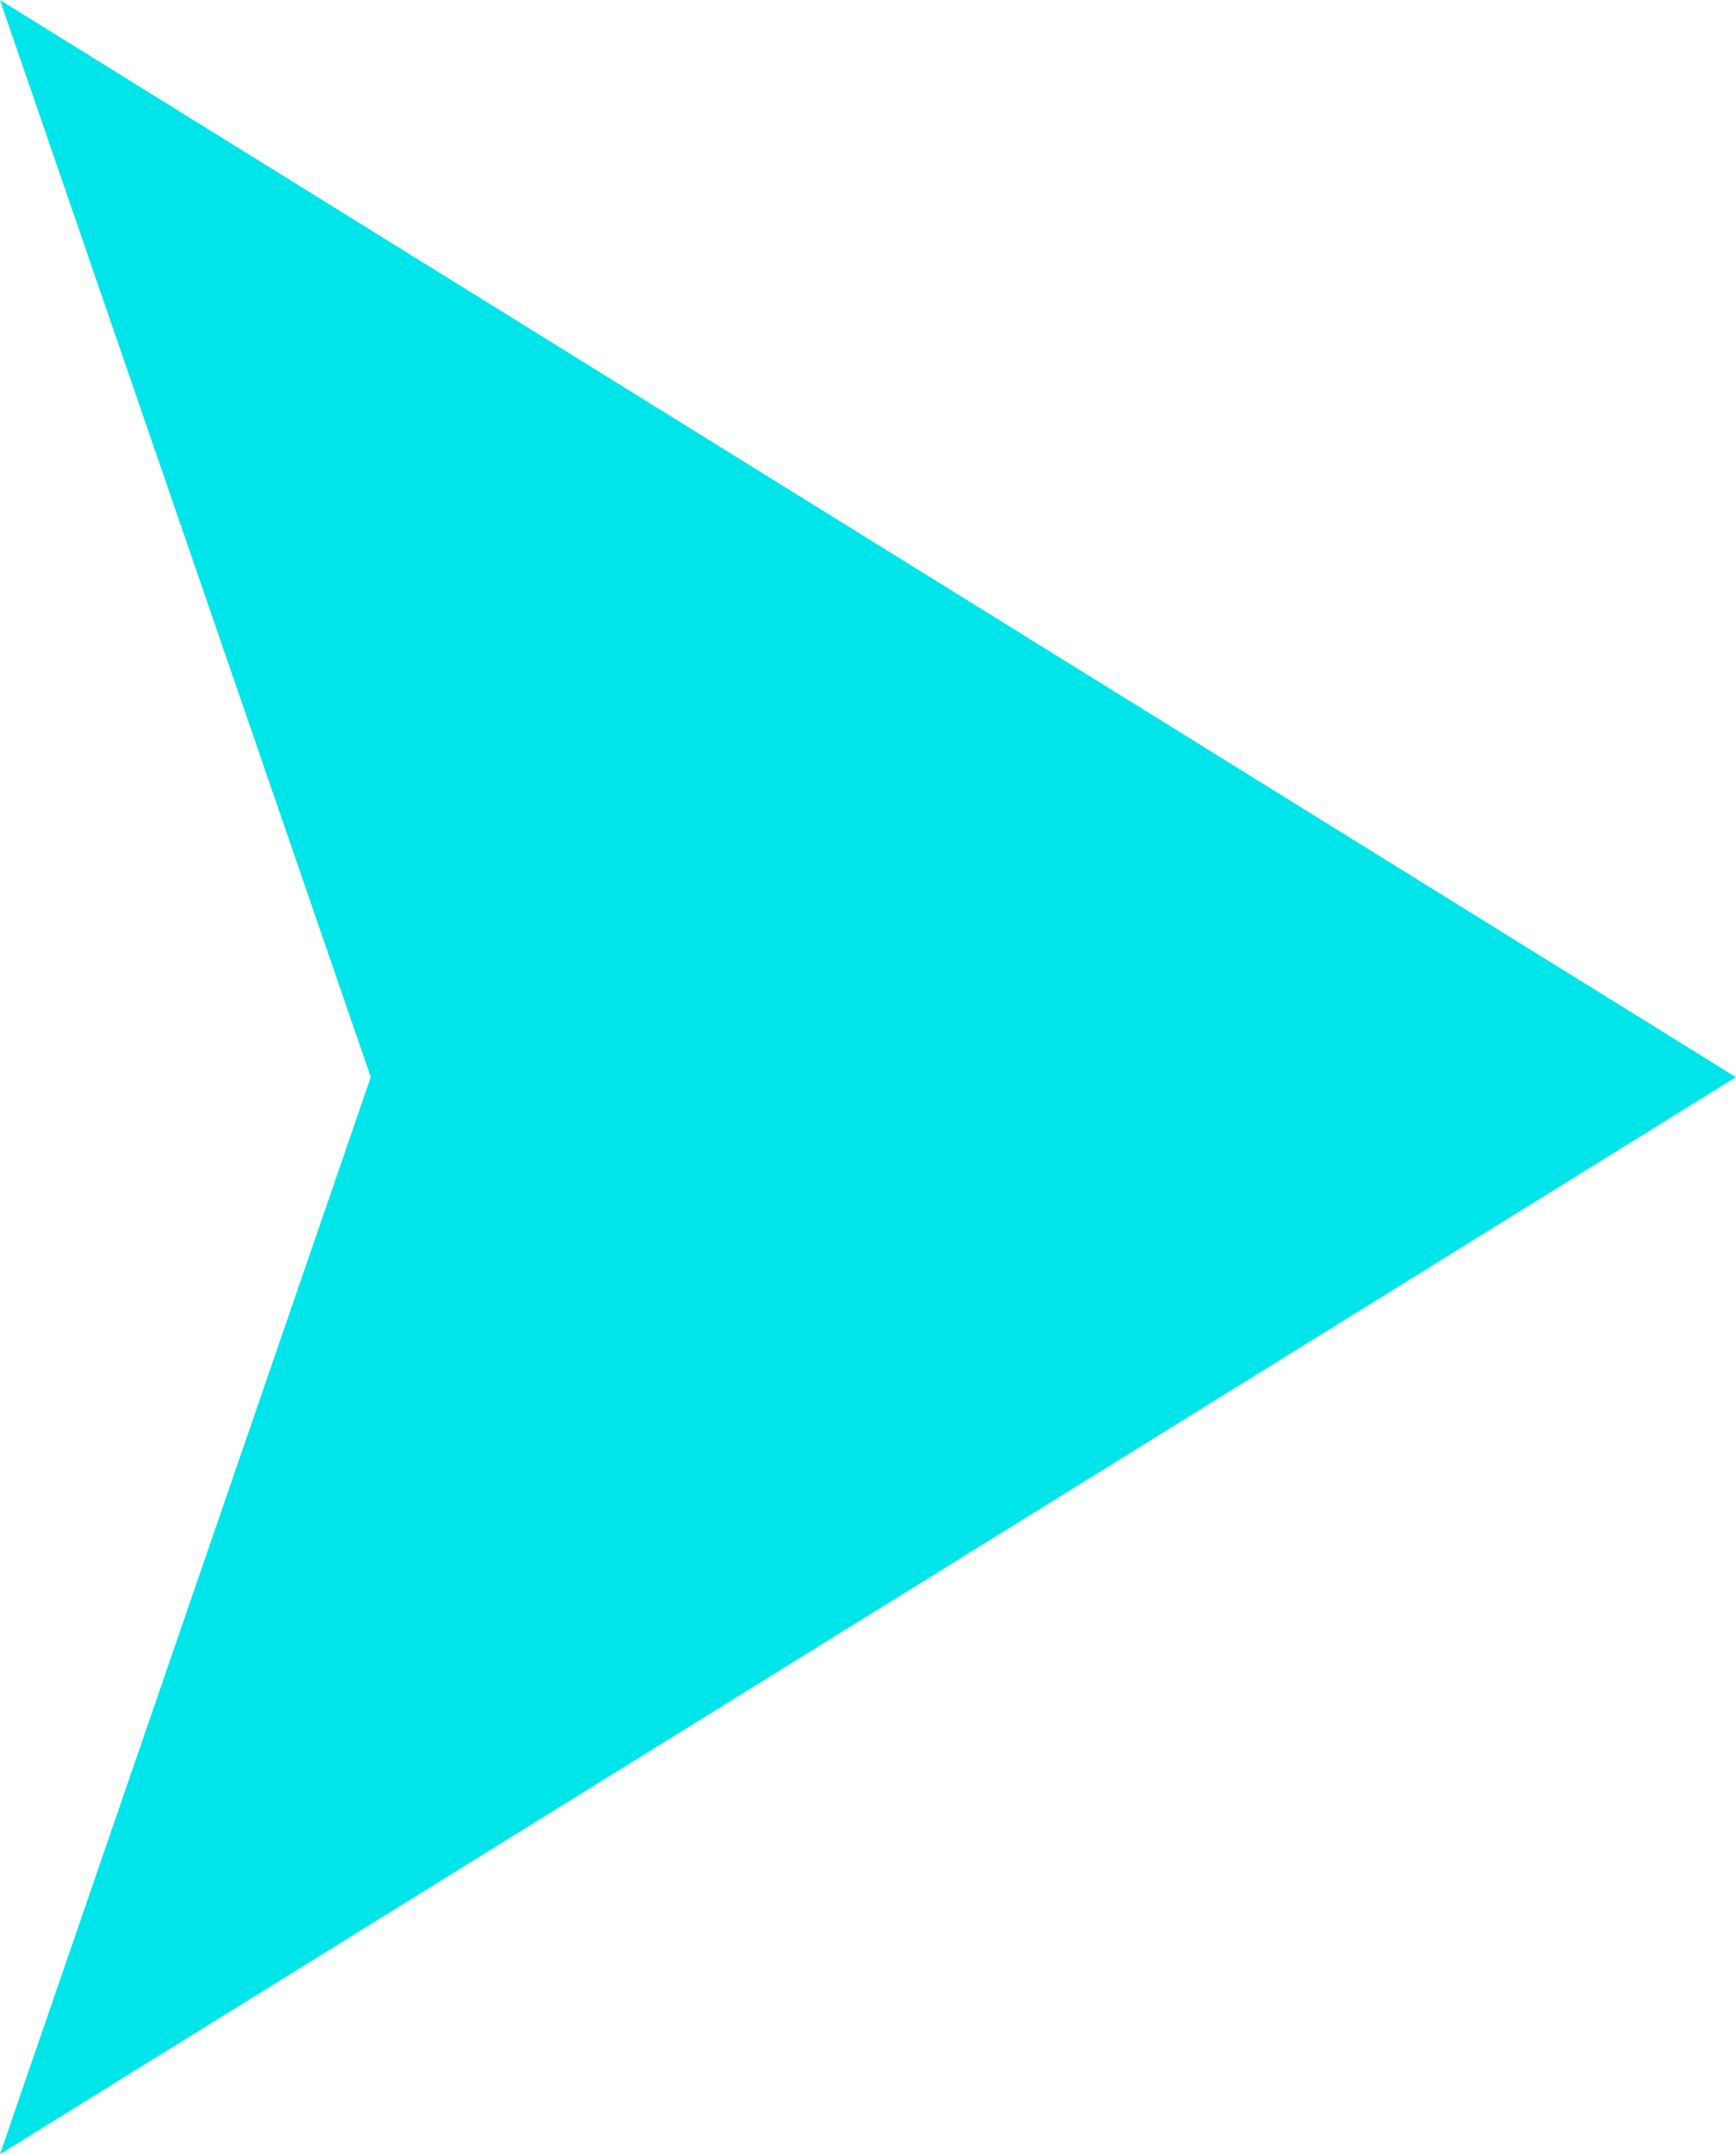 <svg xmlns="http://www.w3.org/2000/svg" width="34.583" height="42.903" viewBox="0 0 34.583 42.903"><path id="Caminho_263" data-name="Caminho 263" d="M135.1,96.084l7.387,21.451L135.1,138.987l34.583-21.451Z" transform="translate(-135.101 -96.084)" fill="#00e5e9"></path></svg>